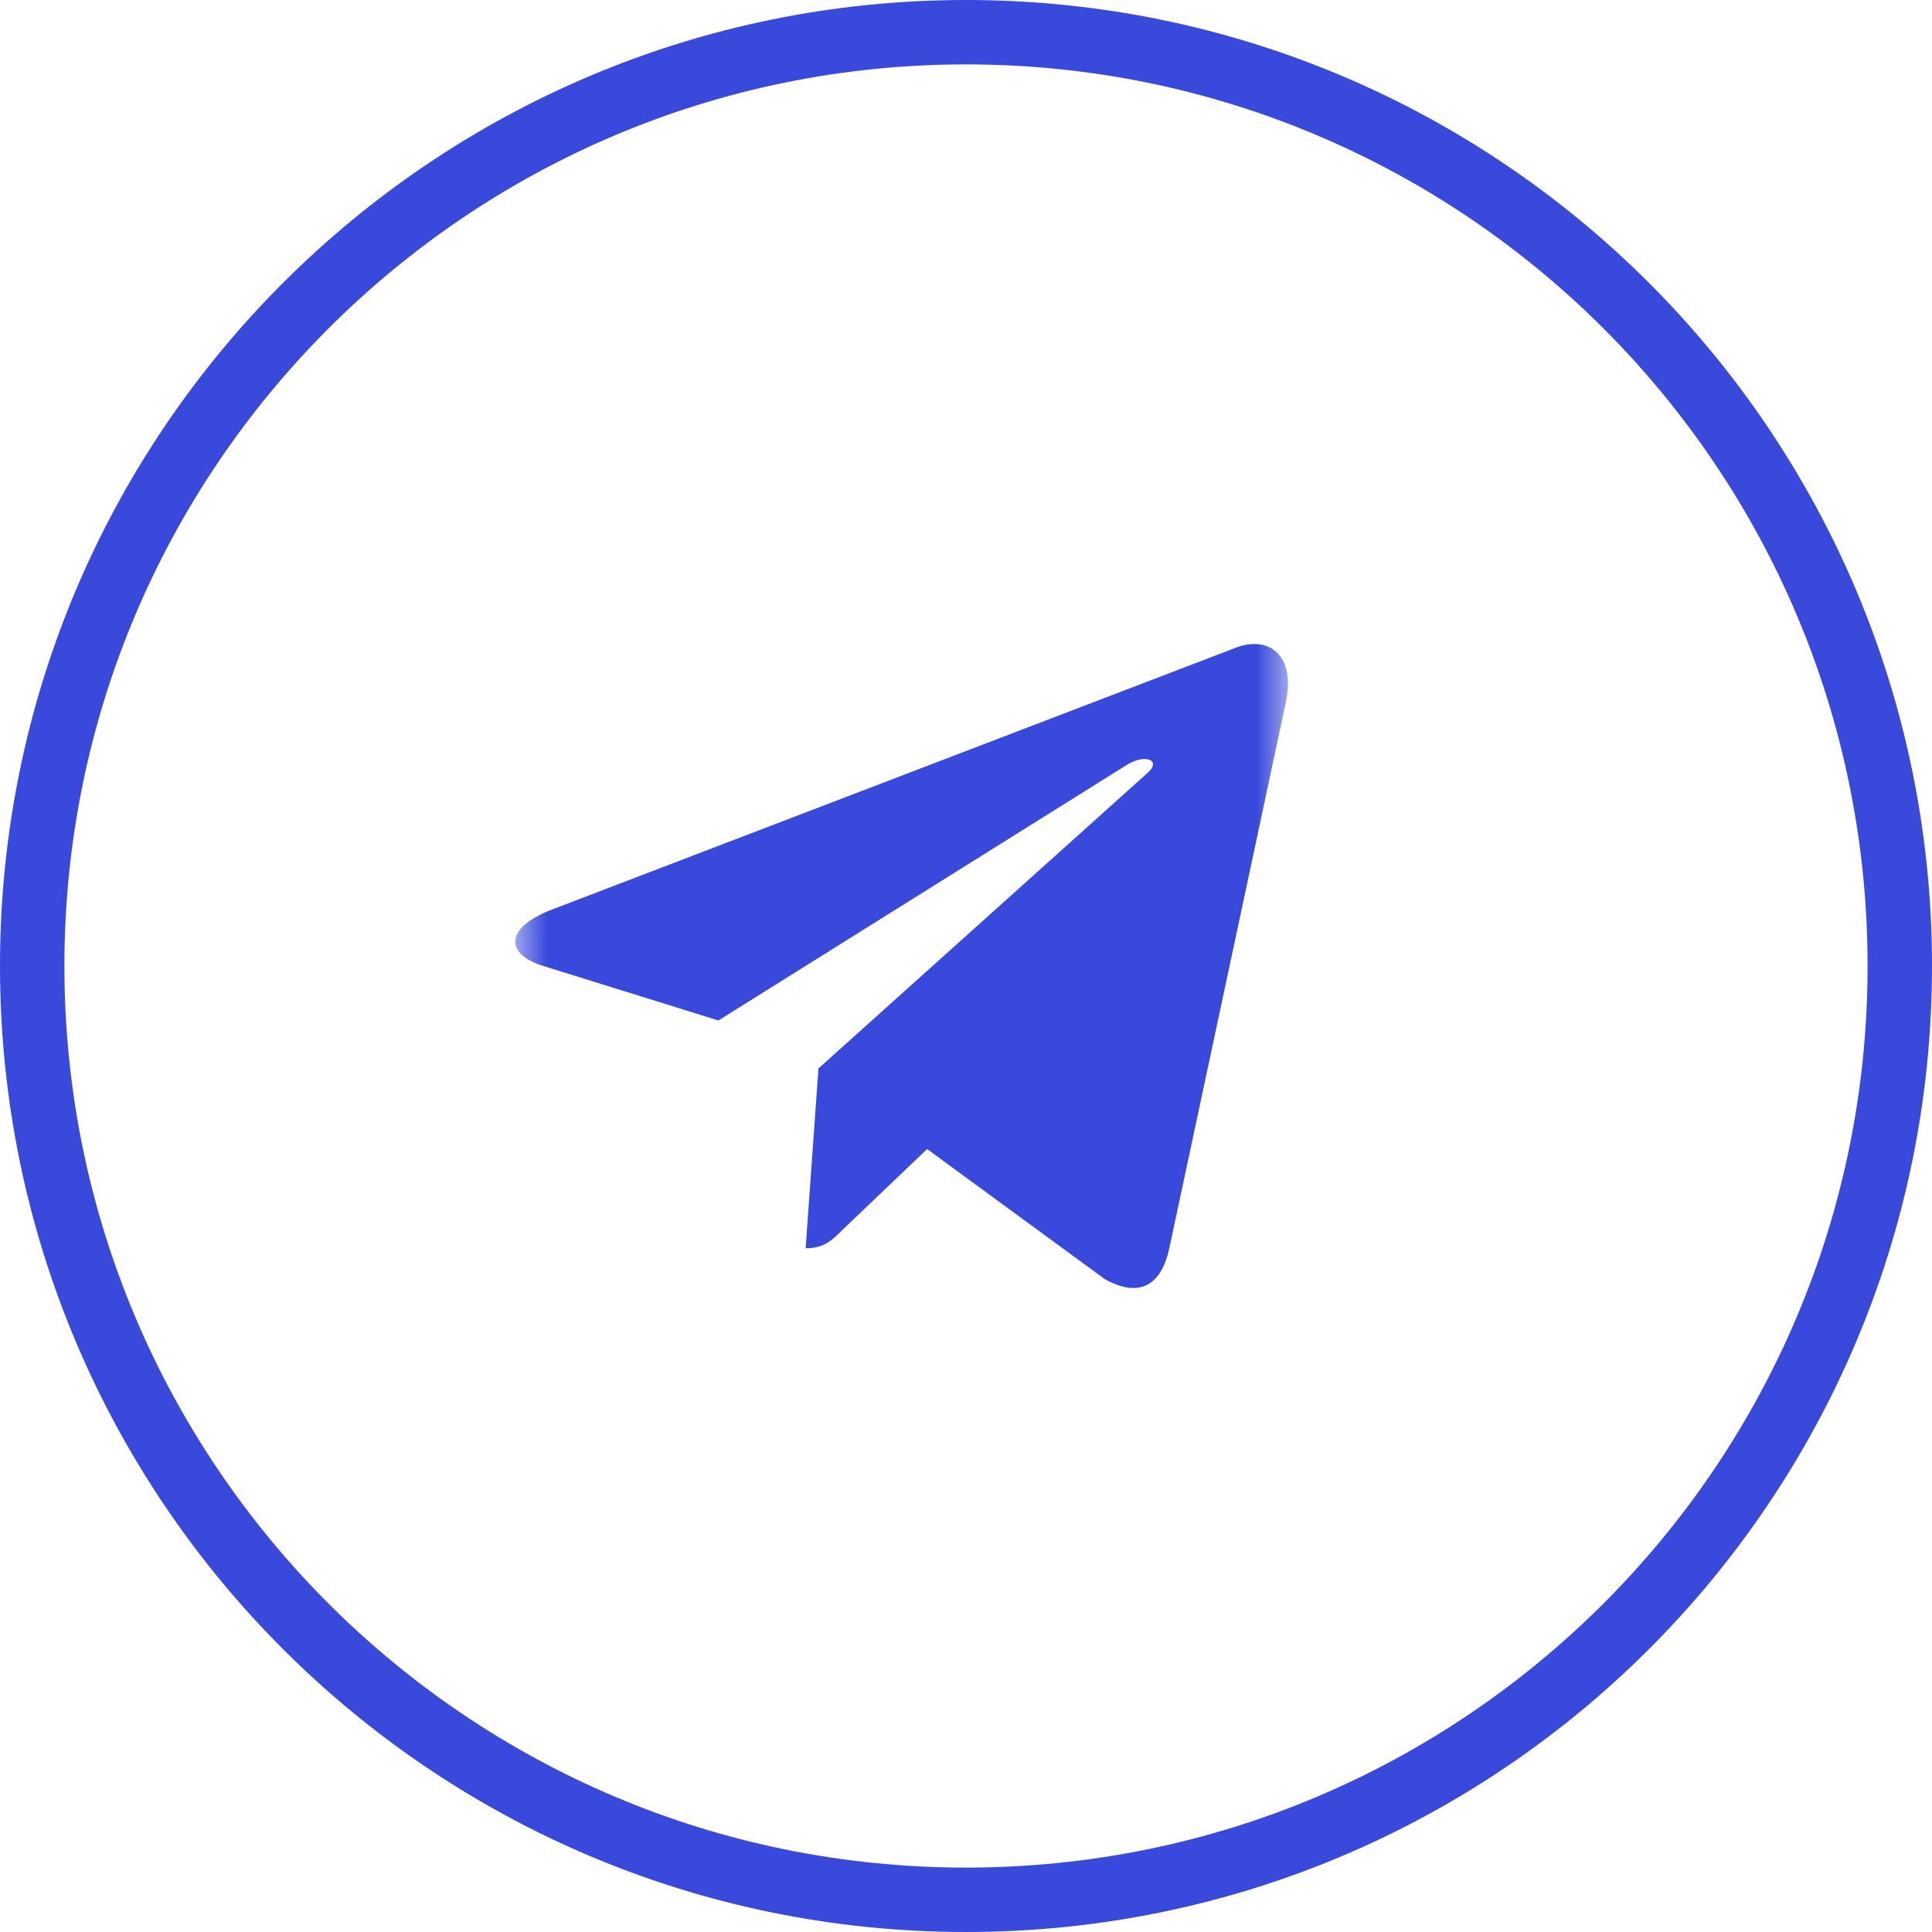 <?xml version="1.0" encoding="UTF-8"?> <svg xmlns="http://www.w3.org/2000/svg" width="30" height="30" viewBox="0 0 30 30" fill="none"><g clip-path="url(#clip0_72_5956)"><path d="M29.5 15C29.5 6.992 23.008 0.5 15 0.5C6.992 0.5 0.5 6.992 0.5 15C0.5 23.008 6.992 29.5 15 29.5C23.008 29.5 29.5 23.008 29.5 15Z" stroke="#3849DB"></path><mask id="mask0_72_5956" style="mask-type:luminance" maskUnits="userSpaceOnUse" x="8" y="9" width="12" height="12"><path d="M20 9H8V21H20V9Z" fill="white"></path></mask><g mask="url(#mask0_72_5956)"><path d="M12.709 16.591L12.51 19.383C12.794 19.383 12.917 19.261 13.065 19.114L14.396 17.842L17.155 19.862C17.661 20.144 18.018 19.996 18.154 19.397L19.965 10.911C20.126 10.163 19.695 9.87 19.202 10.053L8.557 14.129C7.831 14.411 7.842 14.816 8.434 14.999L11.155 15.846L17.477 11.89C17.774 11.693 18.045 11.802 17.822 11.999L12.709 16.591Z" fill="#3849DB"></path></g></g><defs><clipPath id="clip0_72_5956"><rect width="30" height="30" fill="white"></rect></clipPath></defs></svg> 